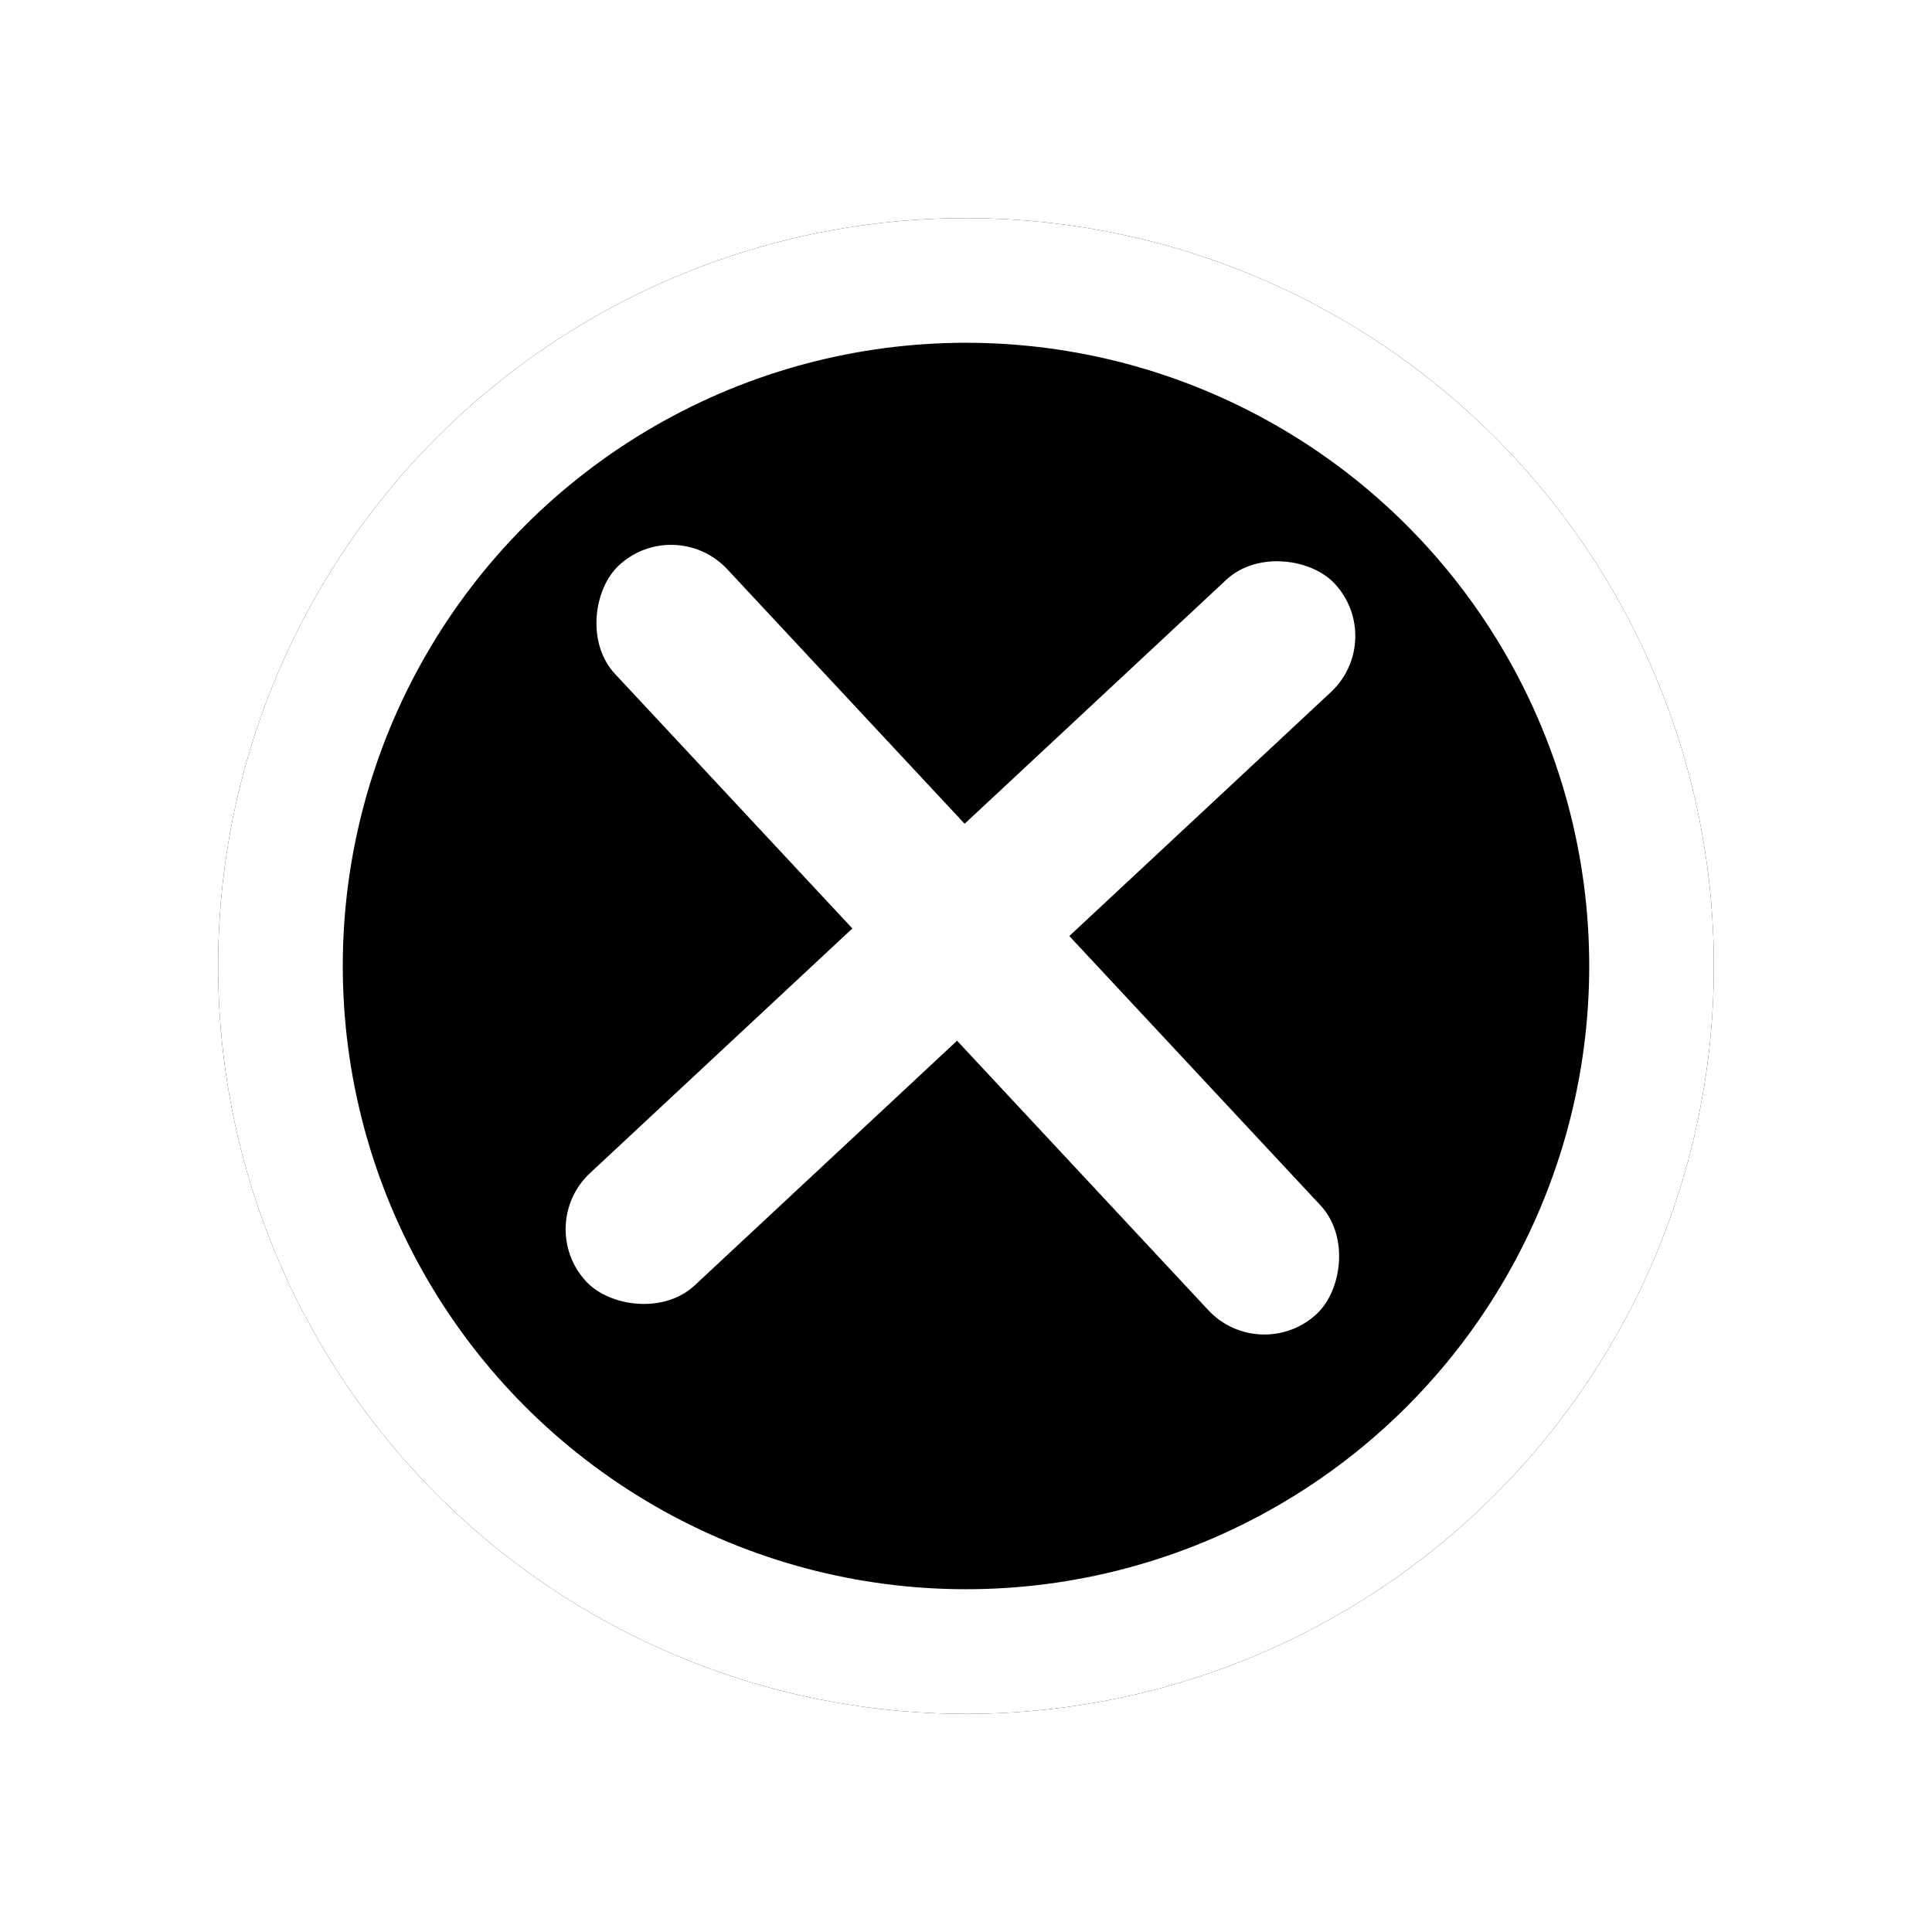 <svg xmlns="http://www.w3.org/2000/svg" width="93" height="93" viewBox="0 0 93 93">
    <defs>
        <style>
            .cls-1{stroke:#fff;stroke-width:6px}.cls-2{fill:#fff}.cls-3{stroke:none}.cls-4{fill:none}.cls-5{filter:url(#椭圆_24)}
        </style>
        <filter id="椭圆_24" width="93" height="93" x="0" y="0" filterUnits="userSpaceOnUse">
            <feOffset dy="1"/>
            <feGaussianBlur result="blur" stdDeviation="3.5"/>
            <feFlood flood-opacity=".161"/>
            <feComposite in2="blur" operator="in"/>
            <feComposite in="SourceGraphic"/>
        </filter>
    </defs>
    <g id="關閉" transform="translate(8154.5 -92.5)">
        <g class="cls-5" transform="translate(-8154.5 92.5)">
            <g id="椭圆_24-2" class="cls-1" data-name="椭圆 24" transform="translate(10.5 9.5)">
                <circle cx="36" cy="36" r="36" class="cls-3"/>
                <circle cx="36" cy="36" r="33" class="cls-4"/>
            </g>
        </g>
        <g id="组_1987" data-name="组 1987" transform="translate(-8128.8 117.2)">
            <rect id="矩形_1761" width="49.261" height="7.389" class="cls-2" data-name="矩形 1761" rx="3.695" transform="rotate(-43 43.523 17.144)"/>
            <rect id="矩形_1762" width="49.261" height="7.389" class="cls-2" data-name="矩形 1762" rx="3.695" transform="rotate(47 3.395 7.807)"/>
        </g>
    </g>
</svg>
